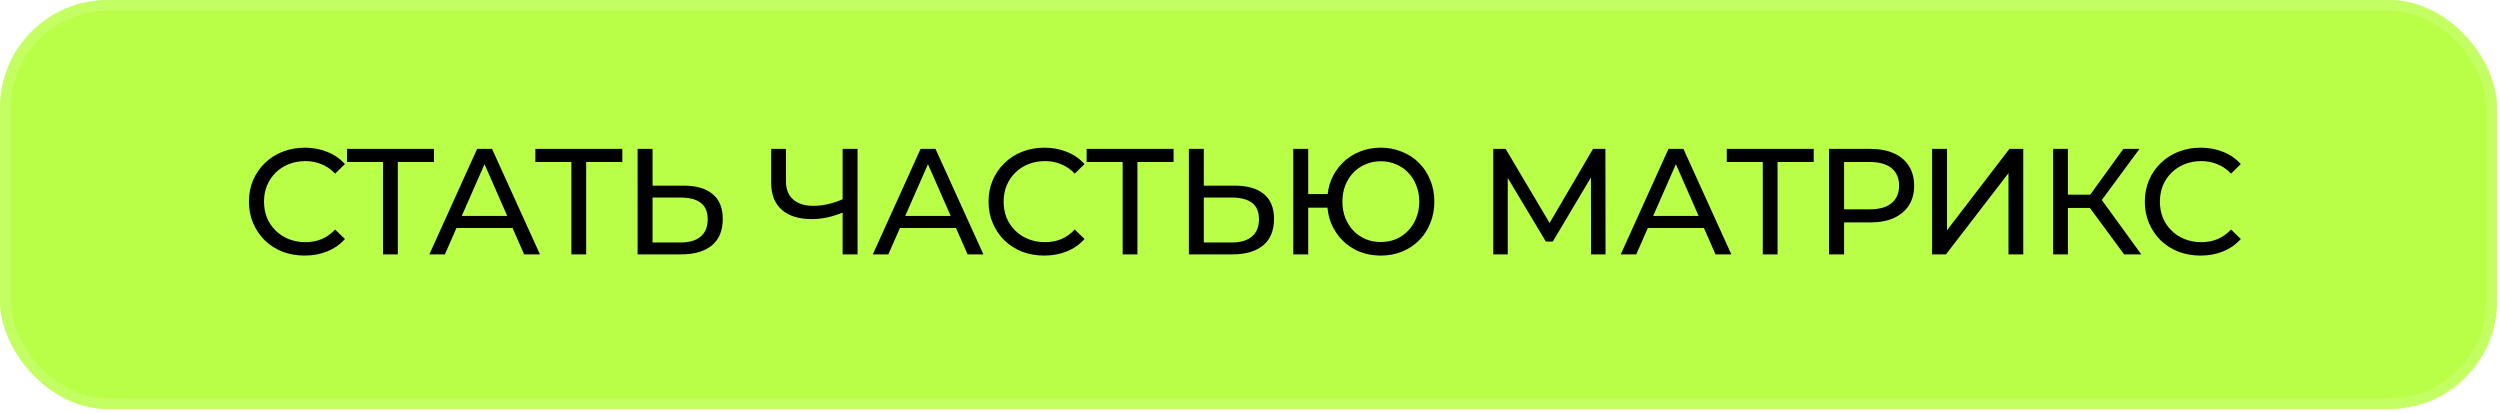 <?xml version="1.0" encoding="UTF-8"?> <svg xmlns="http://www.w3.org/2000/svg" width="460" height="76" viewBox="0 0 460 76" fill="none"><g filter="url(#filter0_i_2078_881)"><g clip-path="url(#clip0_2078_881)"><rect width="459.457" height="75.256" rx="19.804" fill="#B9FF47"></rect><rect x="0.99" y="0.99" width="457.476" height="73.275" rx="18.814" stroke="white" stroke-opacity="0.15" stroke-width="1.98"></rect><path d="M56.063 47.026C54.584 47.026 53.217 46.785 51.96 46.305C50.721 45.806 49.64 45.112 48.716 44.225C47.81 43.319 47.098 42.266 46.581 41.065C46.063 39.863 45.804 38.541 45.804 37.1C45.804 35.658 46.063 34.336 46.581 33.135C47.098 31.933 47.819 30.889 48.743 30.002C49.668 29.096 50.749 28.403 51.987 27.922C53.244 27.423 54.612 27.174 56.091 27.174C57.588 27.174 58.965 27.433 60.222 27.95C61.497 28.449 62.579 29.198 63.466 30.196L61.664 31.943C60.924 31.166 60.093 30.593 59.168 30.224C58.244 29.835 57.255 29.641 56.202 29.641C55.111 29.641 54.095 29.826 53.152 30.196C52.228 30.566 51.424 31.083 50.74 31.749C50.056 32.414 49.52 33.209 49.132 34.133C48.762 35.039 48.577 36.028 48.577 37.1C48.577 38.172 48.762 39.17 49.132 40.094C49.52 41 50.056 41.785 50.74 42.451C51.424 43.116 52.228 43.634 53.152 44.003C54.095 44.373 55.111 44.558 56.202 44.558C57.255 44.558 58.244 44.373 59.168 44.003C60.093 43.615 60.924 43.024 61.664 42.229L63.466 43.976C62.579 44.974 61.497 45.732 60.222 46.249C58.965 46.767 57.579 47.026 56.063 47.026ZM70.48 46.804V29.087L71.173 29.808H63.853V27.396H79.851V29.808H72.531L73.197 29.087V46.804H70.48ZM79.002 46.804L87.791 27.396H90.536L99.353 46.804H96.442L88.595 28.948H89.704L81.858 46.804H79.002ZM82.745 41.952L83.493 39.734H94.418L95.222 41.952H82.745ZM105.138 46.804V29.087L105.831 29.808H98.511V27.396H114.509V29.808H107.19L107.855 29.087V46.804H105.138ZM125.836 34.161C128.128 34.161 129.893 34.678 131.132 35.713C132.37 36.73 132.99 38.255 132.99 40.288C132.99 42.432 132.315 44.059 130.966 45.168C129.635 46.258 127.759 46.804 125.337 46.804H117.324V27.396H120.069V34.161H125.836ZM125.226 44.613C126.834 44.613 128.064 44.253 128.914 43.532C129.783 42.811 130.217 41.748 130.217 40.344C130.217 38.976 129.792 37.968 128.942 37.322C128.091 36.675 126.853 36.351 125.226 36.351H120.069V44.613H125.226ZM155.515 38.93C154.425 39.392 153.362 39.743 152.327 39.983C151.31 40.205 150.321 40.316 149.36 40.316C146.994 40.316 145.155 39.743 143.843 38.597C142.549 37.451 141.902 35.815 141.902 33.689V27.396H144.619V33.384C144.619 34.826 145.063 35.935 145.95 36.712C146.837 37.488 148.075 37.876 149.665 37.876C150.608 37.876 151.569 37.756 152.549 37.516C153.547 37.275 154.517 36.924 155.46 36.462L155.515 38.93ZM155.044 46.804V27.396H157.789V46.804H155.044ZM160.598 46.804L169.387 27.396H172.132L180.949 46.804H178.038L170.191 28.948H171.3L163.454 46.804H160.598ZM164.341 41.952L165.09 39.734H176.014L176.818 41.952H164.341ZM192.152 47.026C190.673 47.026 189.305 46.785 188.048 46.305C186.81 45.806 185.728 45.112 184.804 44.225C183.898 43.319 183.187 42.266 182.669 41.065C182.152 39.863 181.893 38.541 181.893 37.1C181.893 35.658 182.152 34.336 182.669 33.135C183.187 31.933 183.908 30.889 184.832 30.002C185.756 29.096 186.837 28.403 188.076 27.922C189.333 27.423 190.701 27.174 192.179 27.174C193.676 27.174 195.053 27.433 196.31 27.95C197.586 28.449 198.667 29.198 199.554 30.196L197.752 31.943C197.013 31.166 196.181 30.593 195.257 30.224C194.333 29.835 193.344 29.641 192.29 29.641C191.2 29.641 190.183 29.826 189.24 30.196C188.316 30.566 187.512 31.083 186.828 31.749C186.144 32.414 185.608 33.209 185.22 34.133C184.85 35.039 184.666 36.028 184.666 37.1C184.666 38.172 184.85 39.17 185.22 40.094C185.608 41 186.144 41.785 186.828 42.451C187.512 43.116 188.316 43.634 189.24 44.003C190.183 44.373 191.2 44.558 192.29 44.558C193.344 44.558 194.333 44.373 195.257 44.003C196.181 43.615 197.013 43.024 197.752 42.229L199.554 43.976C198.667 44.974 197.586 45.732 196.31 46.249C195.053 46.767 193.667 47.026 192.152 47.026ZM206.568 46.804V29.087L207.261 29.808H199.941V27.396H215.939V29.808H208.62L209.285 29.087V46.804H206.568ZM227.266 34.161C229.558 34.161 231.323 34.678 232.562 35.713C233.8 36.73 234.42 38.255 234.42 40.288C234.42 42.432 233.745 44.059 232.396 45.168C231.065 46.258 229.189 46.804 226.767 46.804H218.754V27.396H221.499V34.161H227.266ZM226.656 44.613C228.264 44.613 229.494 44.253 230.344 43.532C231.213 42.811 231.647 41.748 231.647 40.344C231.647 38.976 231.222 37.968 230.372 37.322C229.521 36.675 228.283 36.351 226.656 36.351H221.499V44.613H226.656ZM237.965 46.804V27.396H240.71V35.713H245.729V38.209H240.71V46.804H237.965ZM254.046 47.026C252.642 47.026 251.339 46.785 250.137 46.305C248.936 45.806 247.891 45.112 247.004 44.225C246.117 43.319 245.424 42.266 244.925 41.065C244.444 39.863 244.204 38.541 244.204 37.1C244.204 35.658 244.444 34.336 244.925 33.135C245.424 31.933 246.117 30.889 247.004 30.002C247.891 29.096 248.936 28.403 250.137 27.922C251.339 27.423 252.642 27.174 254.046 27.174C255.451 27.174 256.754 27.423 257.956 27.922C259.176 28.403 260.229 29.096 261.117 30.002C262.004 30.889 262.688 31.933 263.168 33.135C263.667 34.336 263.917 35.658 263.917 37.1C263.917 38.541 263.667 39.863 263.168 41.065C262.688 42.266 262.004 43.319 261.117 44.225C260.229 45.112 259.176 45.806 257.956 46.305C256.754 46.785 255.451 47.026 254.046 47.026ZM254.046 44.53C255.063 44.53 255.996 44.355 256.847 44.003C257.715 43.634 258.464 43.116 259.093 42.451C259.739 41.785 260.239 41 260.59 40.094C260.959 39.188 261.144 38.19 261.144 37.1C261.144 36.009 260.959 35.011 260.59 34.105C260.239 33.2 259.739 32.414 259.093 31.749C258.464 31.083 257.715 30.575 256.847 30.224C255.996 29.854 255.072 29.669 254.074 29.669C253.076 29.669 252.143 29.854 251.274 30.224C250.424 30.575 249.675 31.083 249.028 31.749C248.4 32.414 247.901 33.2 247.531 34.105C247.18 35.011 247.004 36.009 247.004 37.1C247.004 38.19 247.18 39.188 247.531 40.094C247.901 41 248.4 41.785 249.028 42.451C249.675 43.116 250.424 43.634 251.274 44.003C252.143 44.355 253.067 44.53 254.046 44.53ZM274.763 46.804V27.396H277.036L285.742 42.063H284.522L293.117 27.396H295.391L295.419 46.804H292.757L292.729 31.582H293.367L285.715 44.447H284.439L276.731 31.582H277.425V46.804H274.763ZM298.216 46.804L307.005 27.396H309.75L318.567 46.804H315.655L307.809 28.948H308.918L301.072 46.804H298.216ZM301.959 41.952L302.707 39.734H313.631L314.435 41.952H301.959ZM324.352 46.804V29.087L325.045 29.808H317.725V27.396H333.723V29.808H326.403L327.069 29.087V46.804H324.352ZM336.538 46.804V27.396H344.108C345.808 27.396 347.259 27.664 348.46 28.2C349.662 28.736 350.586 29.512 351.233 30.529C351.88 31.545 352.203 32.756 352.203 34.161C352.203 35.566 351.88 36.776 351.233 37.793C350.586 38.791 349.662 39.567 348.46 40.122C347.259 40.658 345.808 40.926 344.108 40.926H338.063L339.311 39.623V46.804H336.538ZM339.311 39.9L338.063 38.514H344.024C345.799 38.514 347.139 38.135 348.045 37.377C348.969 36.619 349.431 35.547 349.431 34.161C349.431 32.774 348.969 31.702 348.045 30.945C347.139 30.187 345.799 29.808 344.024 29.808H338.063L339.311 28.422V39.9ZM355.506 46.804V27.396H358.251V42.368L369.729 27.396H372.28V46.804H369.563V31.86L358.056 46.804H355.506ZM390.835 46.804L383.793 37.238L386.039 35.852L393.996 46.804H390.835ZM377.776 46.804V27.396H380.493V46.804H377.776ZM379.662 38.264V35.824H385.955V38.264H379.662ZM386.288 37.405L383.737 37.017L390.696 27.396H393.663L386.288 37.405ZM404.907 47.026C403.429 47.026 402.061 46.785 400.804 46.305C399.565 45.806 398.484 45.112 397.56 44.225C396.654 43.319 395.943 42.266 395.425 41.065C394.907 39.863 394.649 38.541 394.649 37.1C394.649 35.658 394.907 34.336 395.425 33.135C395.943 31.933 396.663 30.889 397.588 30.002C398.512 29.096 399.593 28.403 400.832 27.922C402.088 27.423 403.456 27.174 404.935 27.174C406.432 27.174 407.809 27.433 409.066 27.95C410.342 28.449 411.423 29.198 412.31 30.196L410.508 31.943C409.769 31.166 408.937 30.593 408.013 30.224C407.088 29.835 406.099 29.641 405.046 29.641C403.955 29.641 402.939 29.826 401.996 30.196C401.072 30.566 400.268 31.083 399.584 31.749C398.9 32.414 398.364 33.209 397.976 34.133C397.606 35.039 397.421 36.028 397.421 37.1C397.421 38.172 397.606 39.17 397.976 40.094C398.364 41 398.9 41.785 399.584 42.451C400.268 43.116 401.072 43.634 401.996 44.003C402.939 44.373 403.955 44.558 405.046 44.558C406.099 44.558 407.088 44.373 408.013 44.003C408.937 43.615 409.769 43.024 410.508 42.229L412.31 43.976C411.423 44.974 410.342 45.732 409.066 46.249C407.809 46.767 406.423 47.026 404.907 47.026Z" fill="black"></path></g></g><defs><filter id="filter0_i_2078_881" x="0" y="0" width="459.457" height="75.256" filterUnits="userSpaceOnUse" color-interpolation-filters="sRGB"><feFlood flood-opacity="0" result="BackgroundImageFix"></feFlood><feBlend mode="normal" in="SourceGraphic" in2="BackgroundImageFix" result="shape"></feBlend><feColorMatrix in="SourceAlpha" type="matrix" values="0 0 0 0 0 0 0 0 0 0 0 0 0 0 0 0 0 0 127 0" result="hardAlpha"></feColorMatrix><feMorphology radius="5.941" operator="erode" in="SourceAlpha" result="effect1_innerShadow_2078_881"></feMorphology><feOffset></feOffset><feGaussianBlur stdDeviation="5.941"></feGaussianBlur><feComposite in2="hardAlpha" operator="arithmetic" k2="-1" k3="1"></feComposite><feColorMatrix type="matrix" values="0 0 0 0 1 0 0 0 0 1 0 0 0 0 1 0 0 0 0.15 0"></feColorMatrix><feBlend mode="normal" in2="shape" result="effect1_innerShadow_2078_881"></feBlend></filter><clipPath id="clip0_2078_881"><rect width="459.457" height="75.256" rx="19.804" fill="white"></rect></clipPath></defs></svg> 